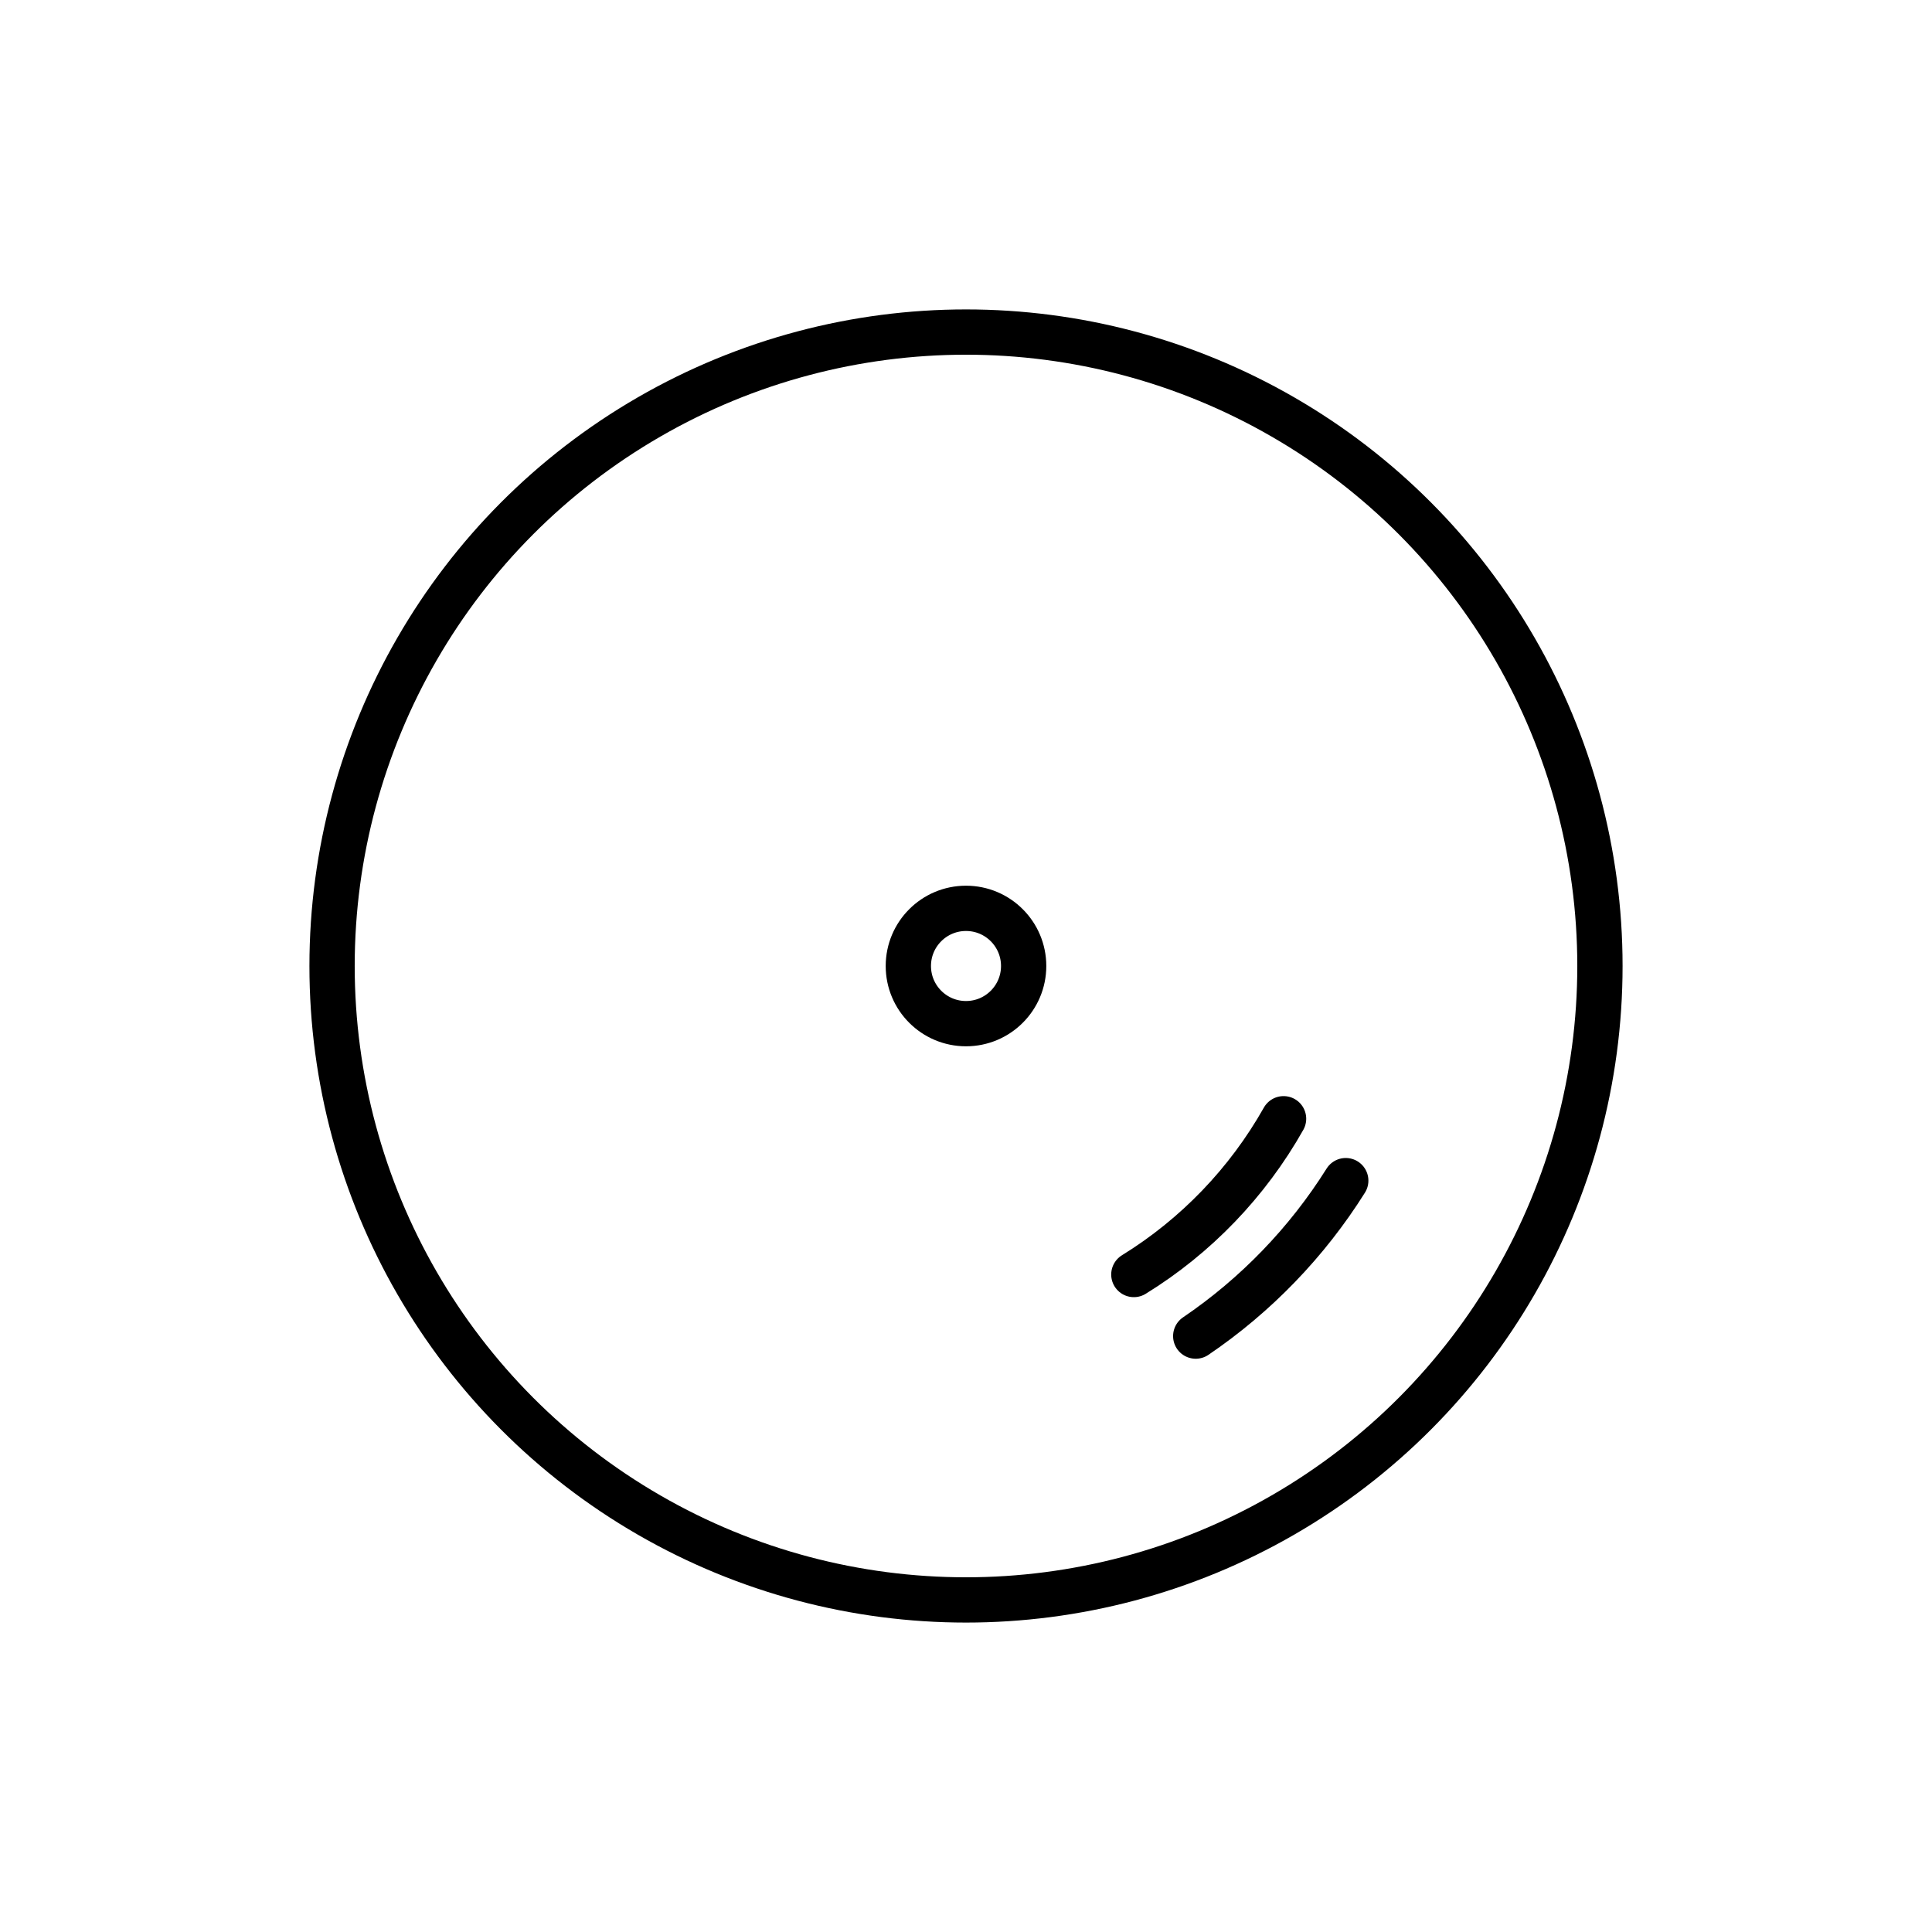 <?xml version="1.0" encoding="UTF-8"?>
<svg id="Layer_1" data-name="Layer 1" xmlns="http://www.w3.org/2000/svg" width="64" height="64" viewBox="0 0 64 64">
  <defs>
    <style>
      .cls-1 {
        fill: none;
        stroke: #000;
        stroke-linecap: round;
        stroke-linejoin: round;
        stroke-width: 1.5px;
      }
    </style>
  </defs>
  <circle class="cls-1" cx="32" cy="32" r="21"/>
  <circle class="cls-1" cx="32" cy="32" r="1.91"/>
  <path class="cls-1" d="M44.58,39.11c-1.28,2.04-2.98,3.8-4.97,5.15"/>
  <path class="cls-1" d="M42.52,37.06c-1.19,2.11-2.9,3.89-4.96,5.16"/>
</svg>